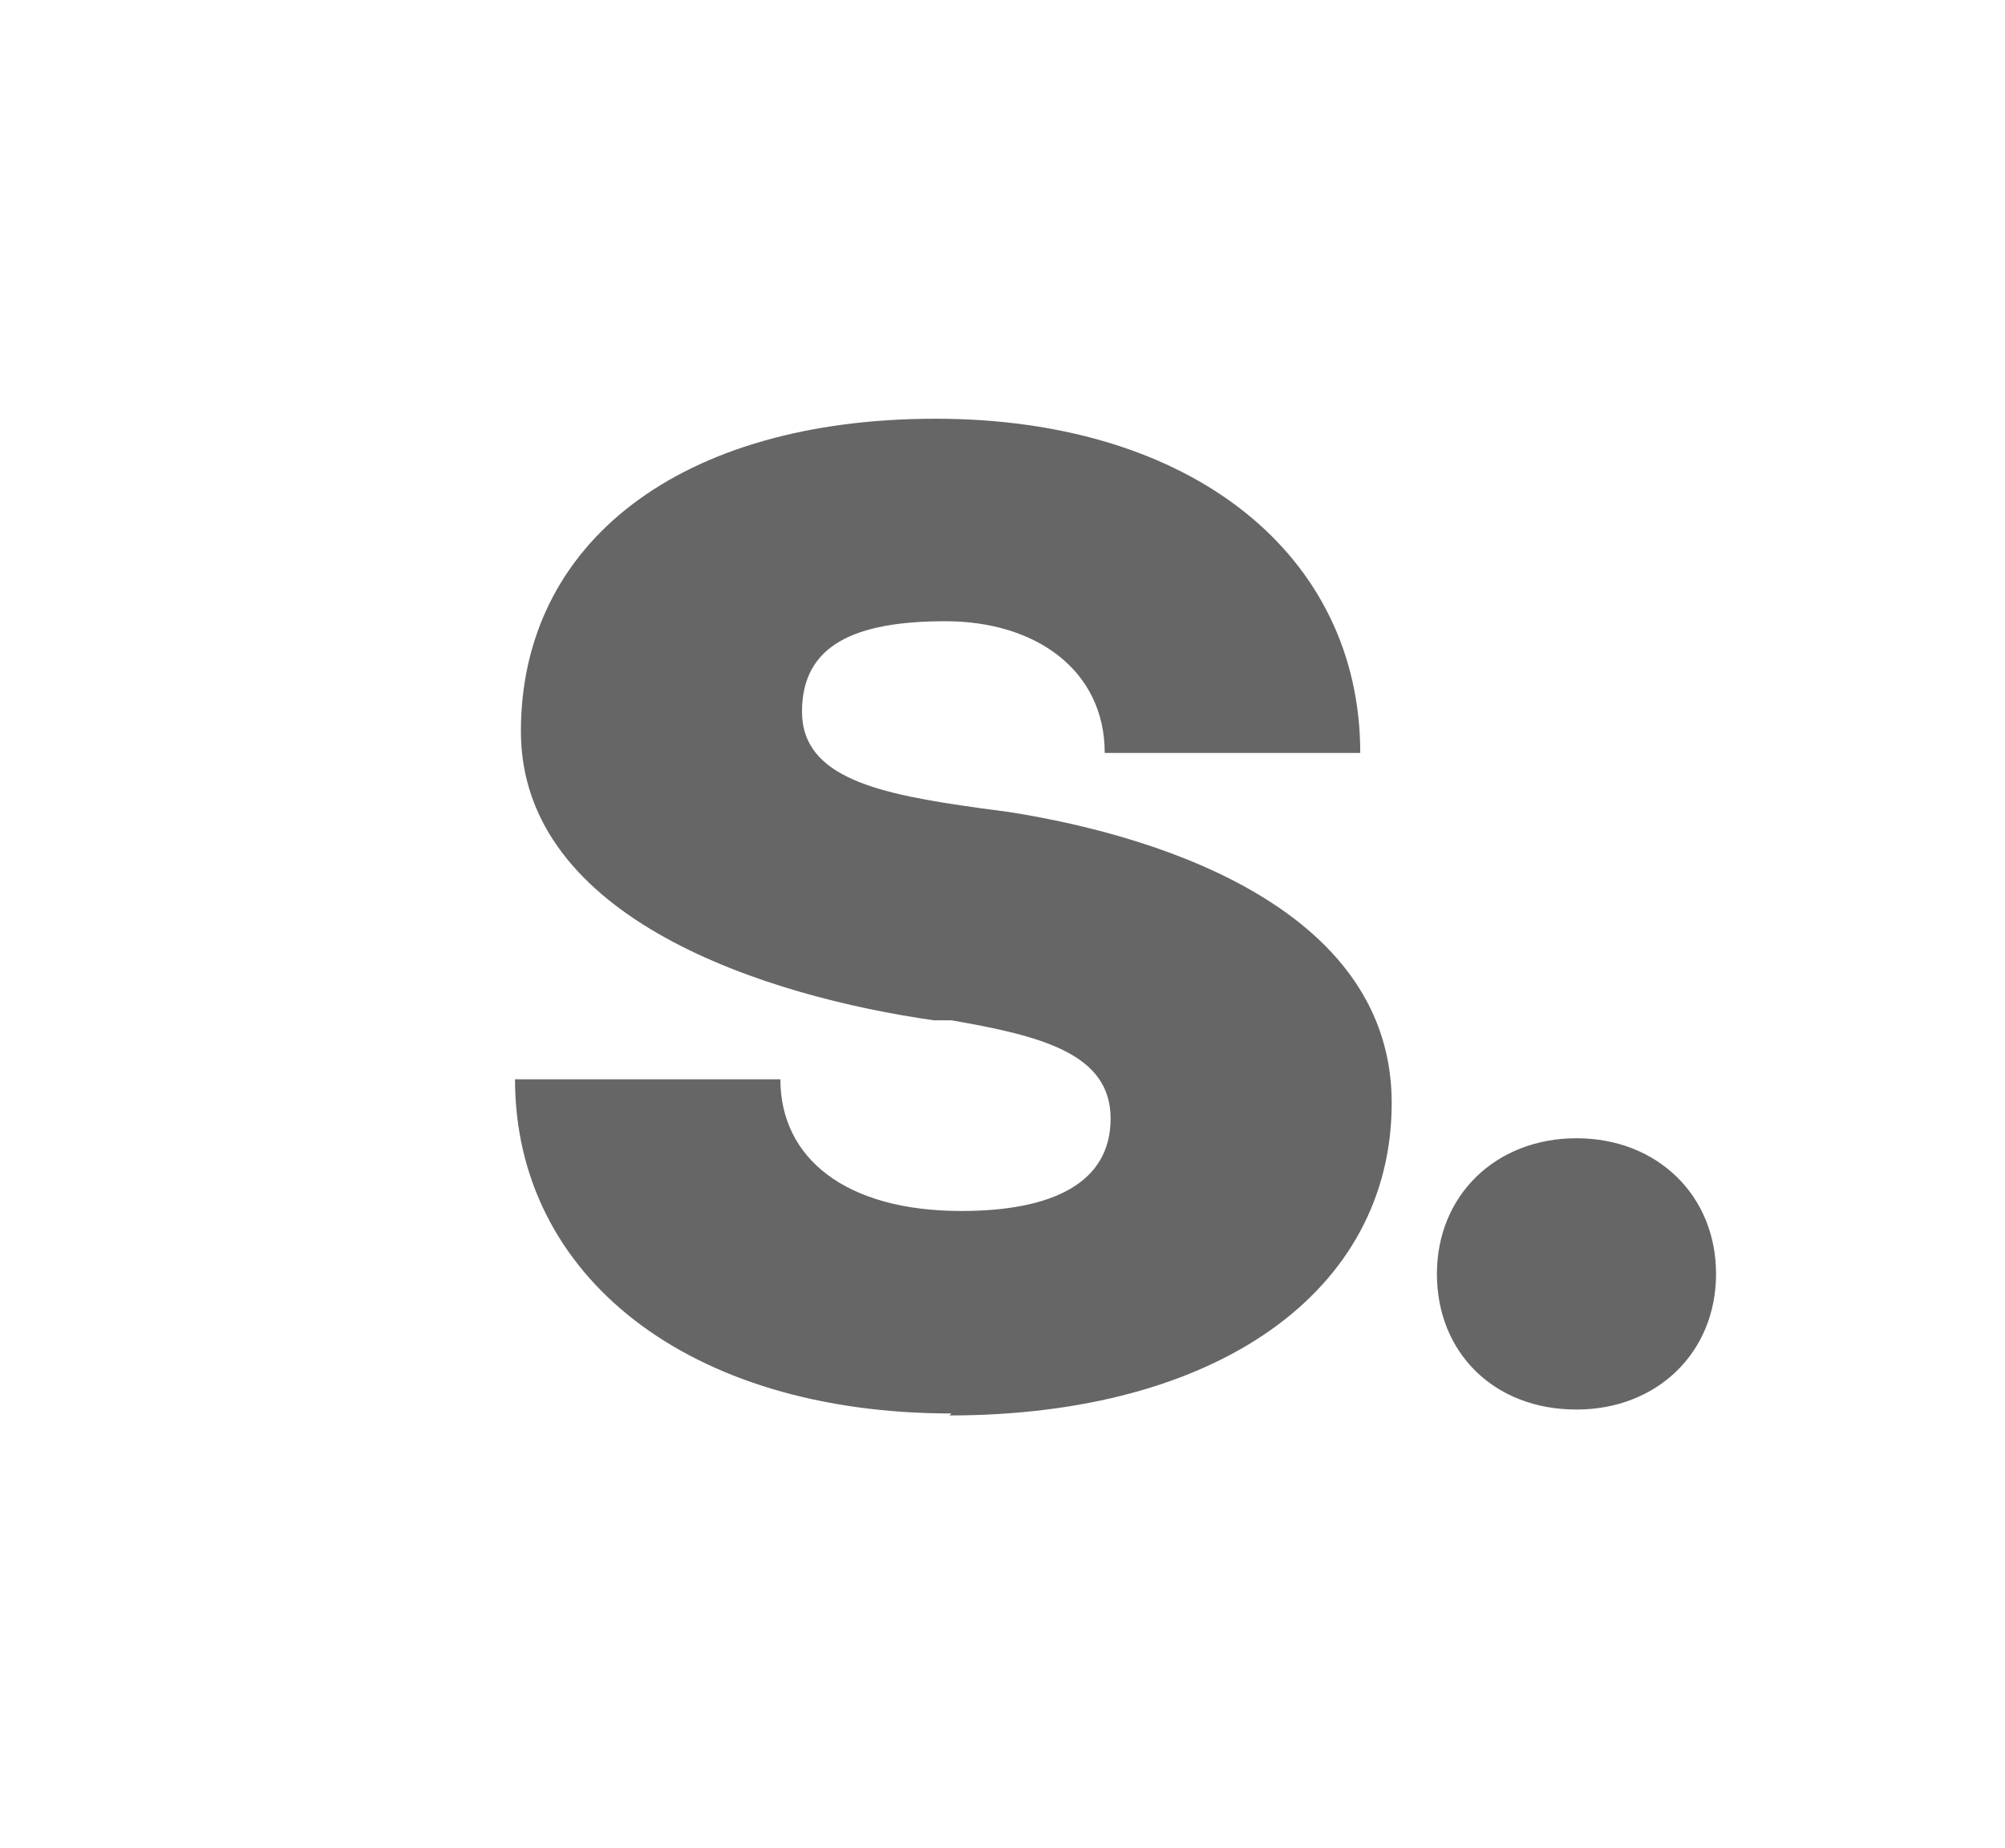 <?xml version="1.0" encoding="UTF-8"?>
<svg xmlns="http://www.w3.org/2000/svg" version="1.1" viewBox="0 0 102 94">
  <defs>
    <style>
      .cls-1 {
        fill: #666;
      }
    </style>
  </defs>
  <!-- Generator: Adobe Illustrator 28.7.1, SVG Export Plug-In . SVG Version: 1.2.0 Build 142)  -->
  <g>
    <g id="Layer_1">
      <path class="cls-1" d="M48.3,72c13.6,0,22.5-6.3,22.5-15.9s-11.2-13.5-19.5-14.8l-1.5-.2c-5-.7-9-1.5-9-4.9s2.7-4.6,7.3-4.6,8.1,2.5,8.1,6.7h13c0-10.1-8.6-17-21.6-17s-21.1,6.3-21.1,15.9,12.6,13.5,21,14.7h.9c4.6.8,8.1,1.7,8.1,5s-3,4.7-7.6,4.7c-5.9,0-9.2-2.7-9.2-6.7h-13.5c0,10,8.8,17,22.2,17ZM80.2,71.7c-4.2,0-7.1-2.9-7.1-6.9s3-6.9,7.1-6.9,7.1,2.9,7.1,6.9-3,6.9-7.1,6.9h0Z"/>
    </g>
  </g>
</svg>